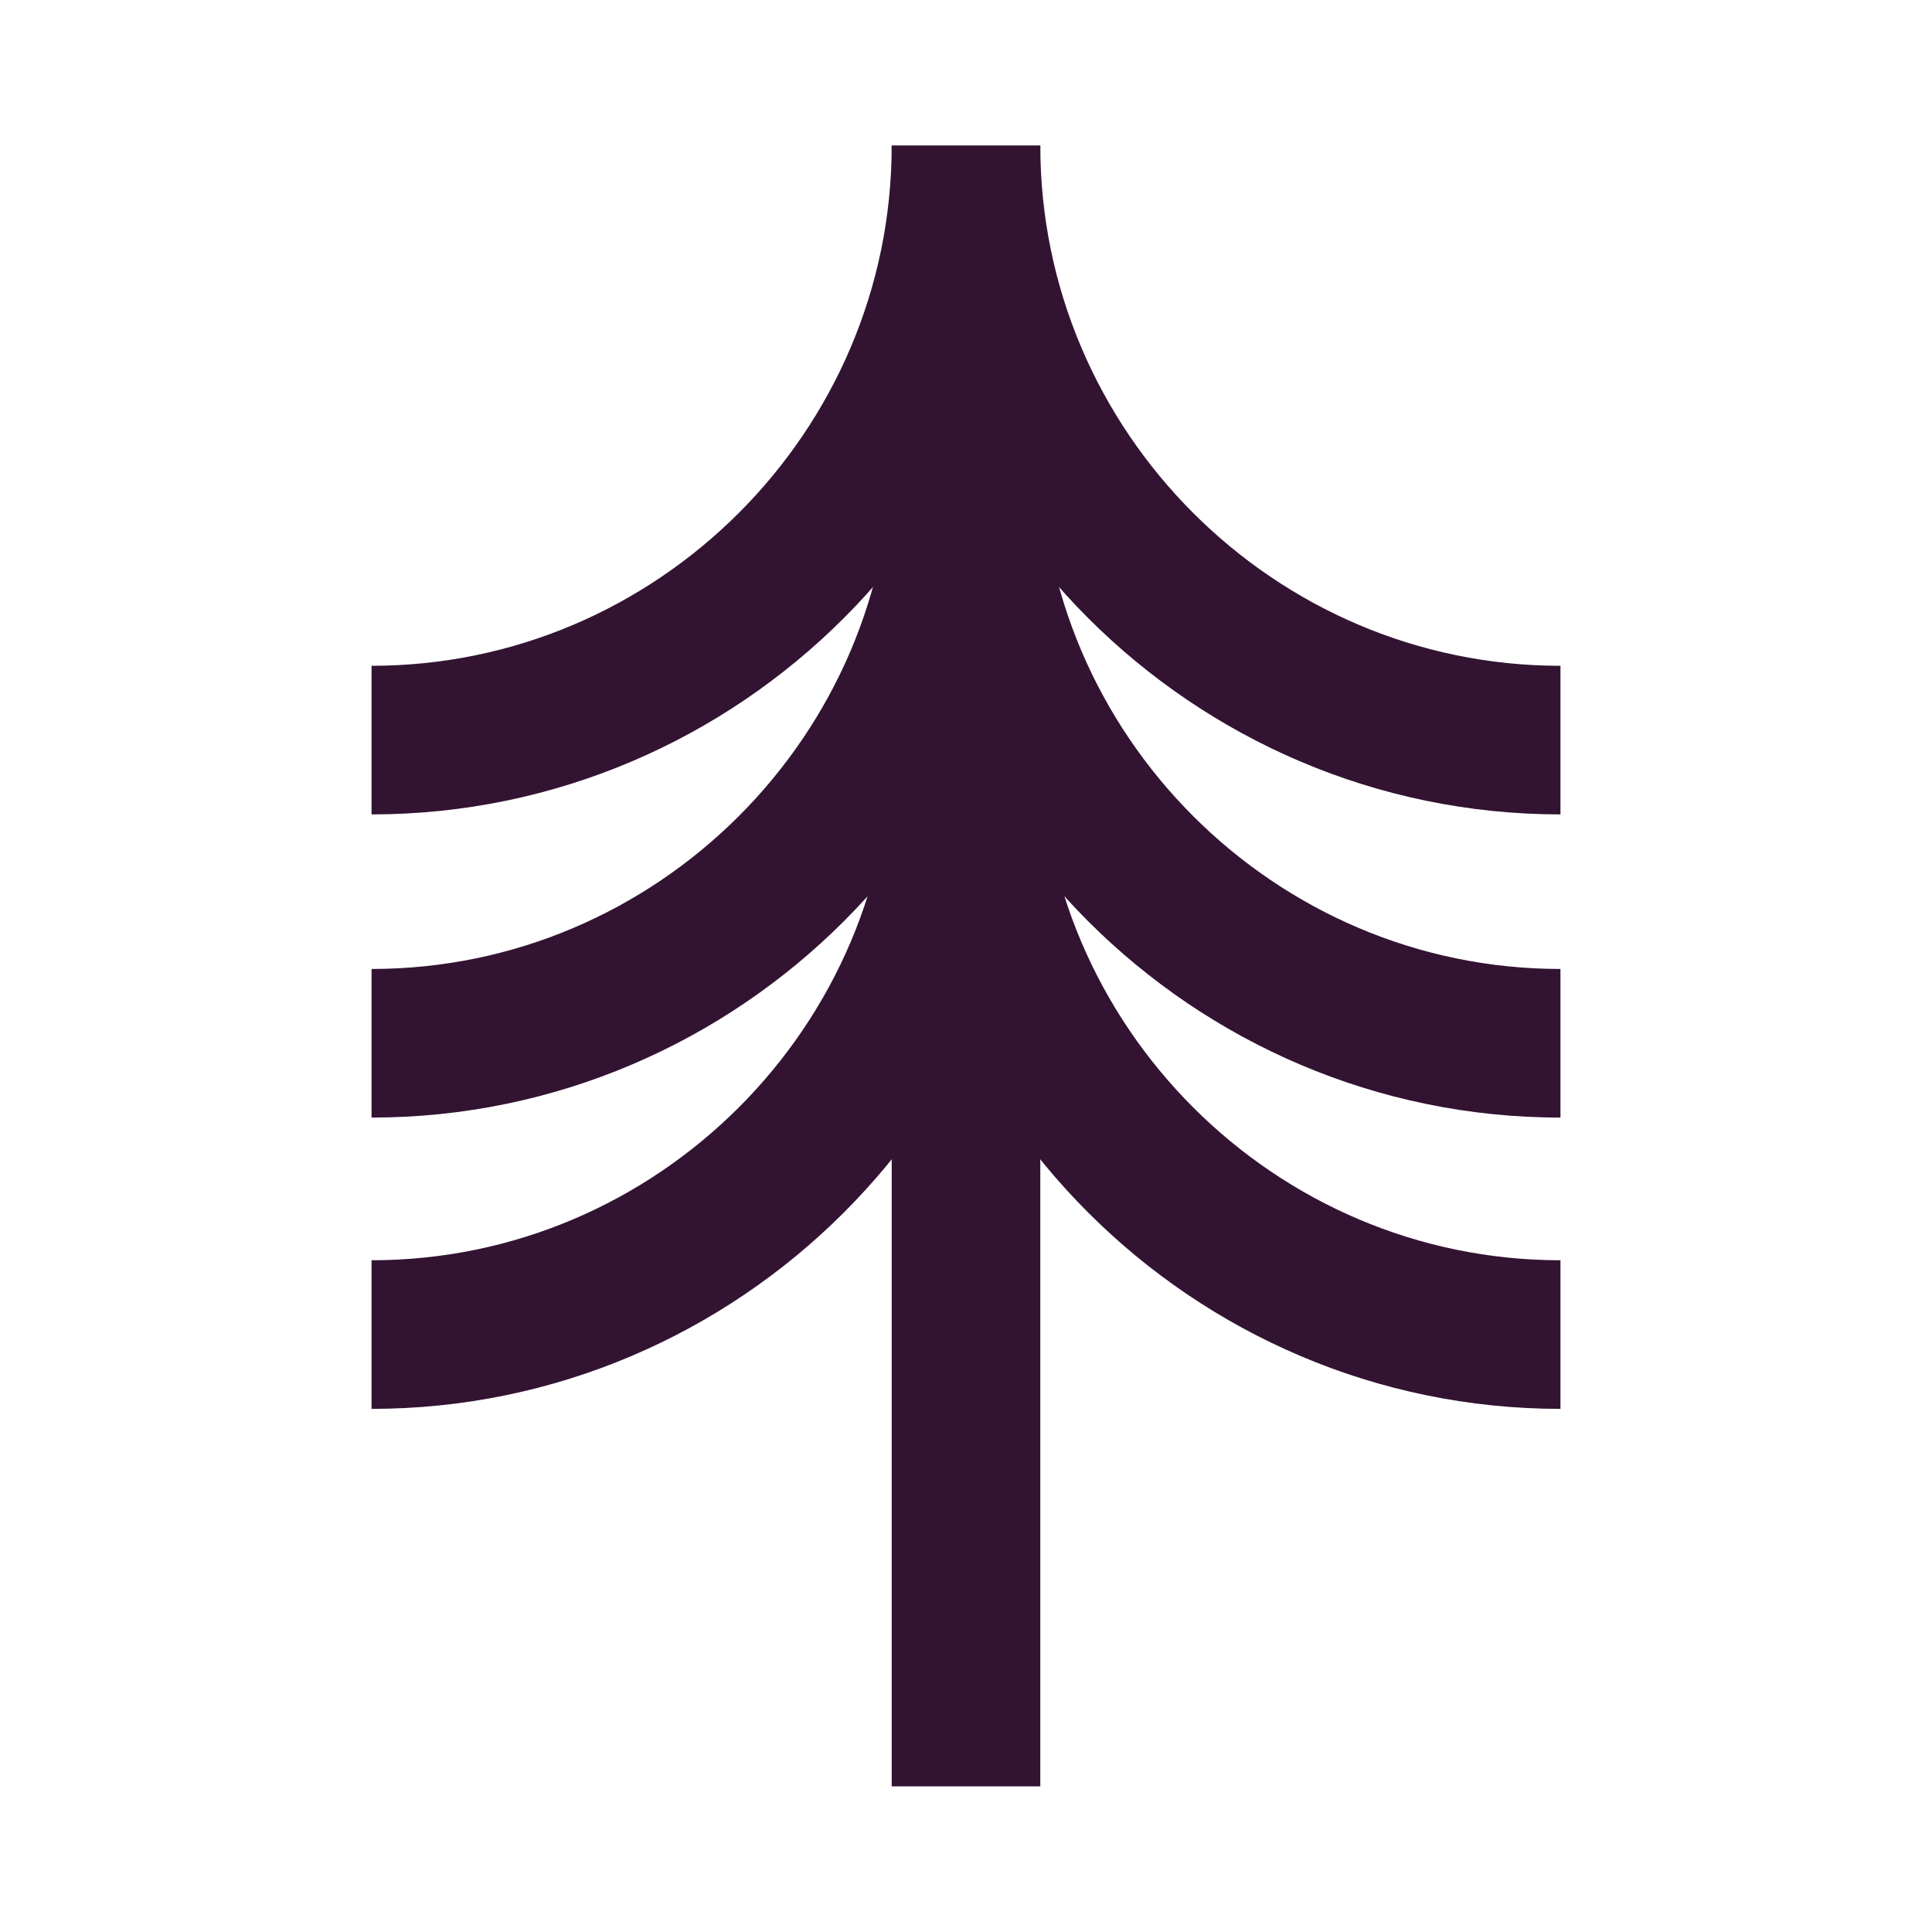 <?xml version="1.0" encoding="UTF-8"?> <svg xmlns="http://www.w3.org/2000/svg" width="65" height="65" viewBox="0 0 65 65" fill="none"><path d="M32.5 60.1V33.7" stroke="#321432" stroke-width="5" stroke-miterlimit="10"></path><path d="M52.5 24.9C41.5 24.9 32.5 15.9 32.5 4.9" stroke="#321432" stroke-width="5" stroke-miterlimit="10"></path><path d="M12.5 24.9C23.5 24.9 32.5 15.9 32.5 4.9" stroke="#321432" stroke-width="5" stroke-miterlimit="10"></path><path d="M52.5 35.1C41.5 35.1 32.5 26.1 32.5 15.1" stroke="#321432" stroke-width="5" stroke-miterlimit="10"></path><path d="M12.5 35.1C23.5 35.1 32.5 26.1 32.5 15.1" stroke="#321432" stroke-width="5" stroke-miterlimit="10"></path><path d="M52.5 44.9C41.5 44.9 32.5 35.9 32.5 24.9" stroke="#321432" stroke-width="5" stroke-miterlimit="10"></path><path d="M12.5 44.9C23.5 44.9 32.5 35.9 32.5 24.9" stroke="#321432" stroke-width="5" stroke-miterlimit="10"></path></svg> 